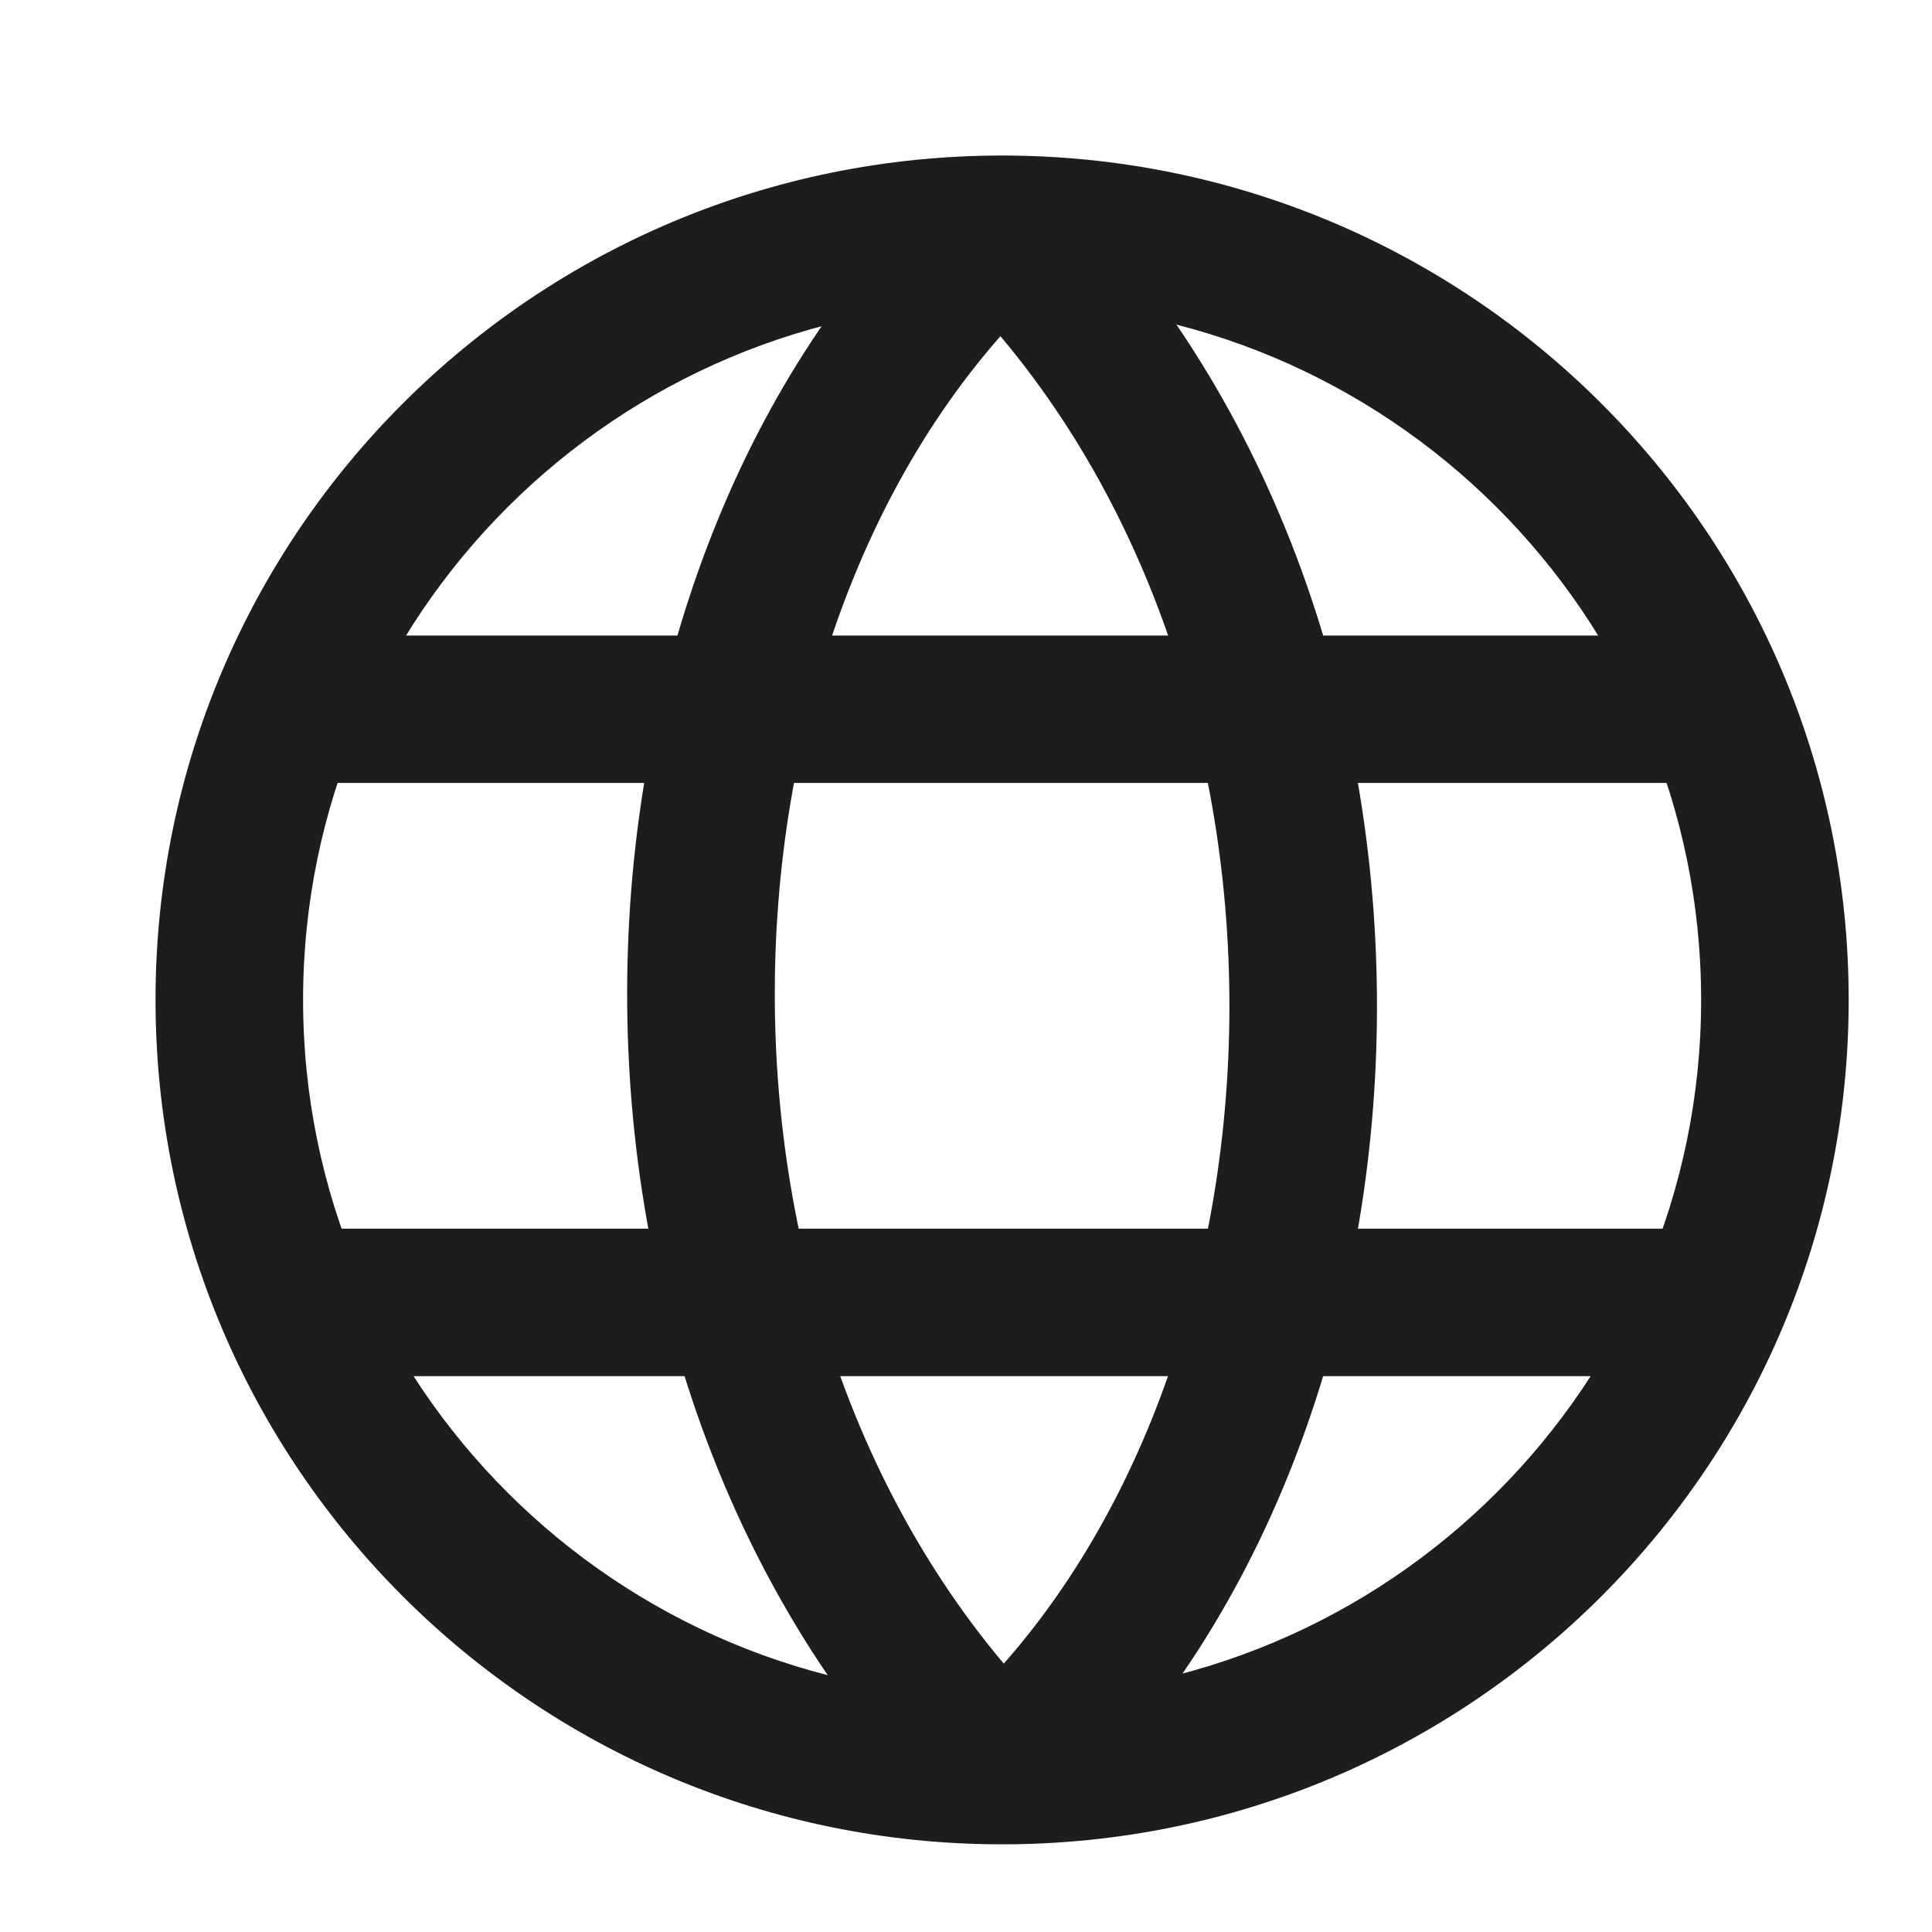 <svg width="24" height="24" viewBox="0 0 24 24" fill="none" xmlns="http://www.w3.org/2000/svg">
<path fill-rule="evenodd" clip-rule="evenodd" d="M12.448 3.511C7.515 3.511 3.515 7.5 3.515 12.421C3.515 17.342 7.515 21.331 12.448 21.331C17.382 21.331 21.382 17.342 21.382 12.421C21.382 7.5 17.382 3.511 12.448 3.511ZM2.182 12.421C2.182 6.766 6.778 2.182 12.448 2.182C18.118 2.182 22.715 6.766 22.715 12.421C22.715 18.076 18.118 22.661 12.448 22.661C6.778 22.661 2.182 18.076 2.182 12.421Z" fill="#1D1D1F" stroke="#1D1D1F" stroke-width="0.5"/>
<path fill-rule="evenodd" clip-rule="evenodd" d="M21.311 9.476H3.588V8.145H21.311V9.476Z" fill="#1D1D1F" stroke="#1D1D1F" stroke-width="0.5"/>
<path fill-rule="evenodd" clip-rule="evenodd" d="M20.921 16.845H3.588V15.513H20.921V16.845Z" fill="#1D1D1F" stroke="#1D1D1F" stroke-width="0.5"/>
<path fill-rule="evenodd" clip-rule="evenodd" d="M8.042 12.137C8.09 8.41 9.43 4.72 11.995 2.358L12.9 3.336C10.665 5.393 9.42 8.7 9.376 12.154C9.331 15.603 10.486 19.099 12.919 21.526L11.976 22.466C9.24 19.738 7.994 15.869 8.042 12.137Z" fill="#1D1D1F" stroke="#1D1D1F" stroke-width="0.5"/>
<path fill-rule="evenodd" clip-rule="evenodd" d="M16.854 12.706C16.806 16.433 15.466 20.123 12.901 22.484L11.997 21.507C14.232 19.45 15.476 16.143 15.521 12.689C15.565 9.24 14.411 5.743 11.978 3.317L12.921 2.376C15.656 5.105 16.902 8.973 16.854 12.706Z" fill="#1D1D1F" stroke="#1D1D1F" stroke-width="0.5"/>
</svg>
